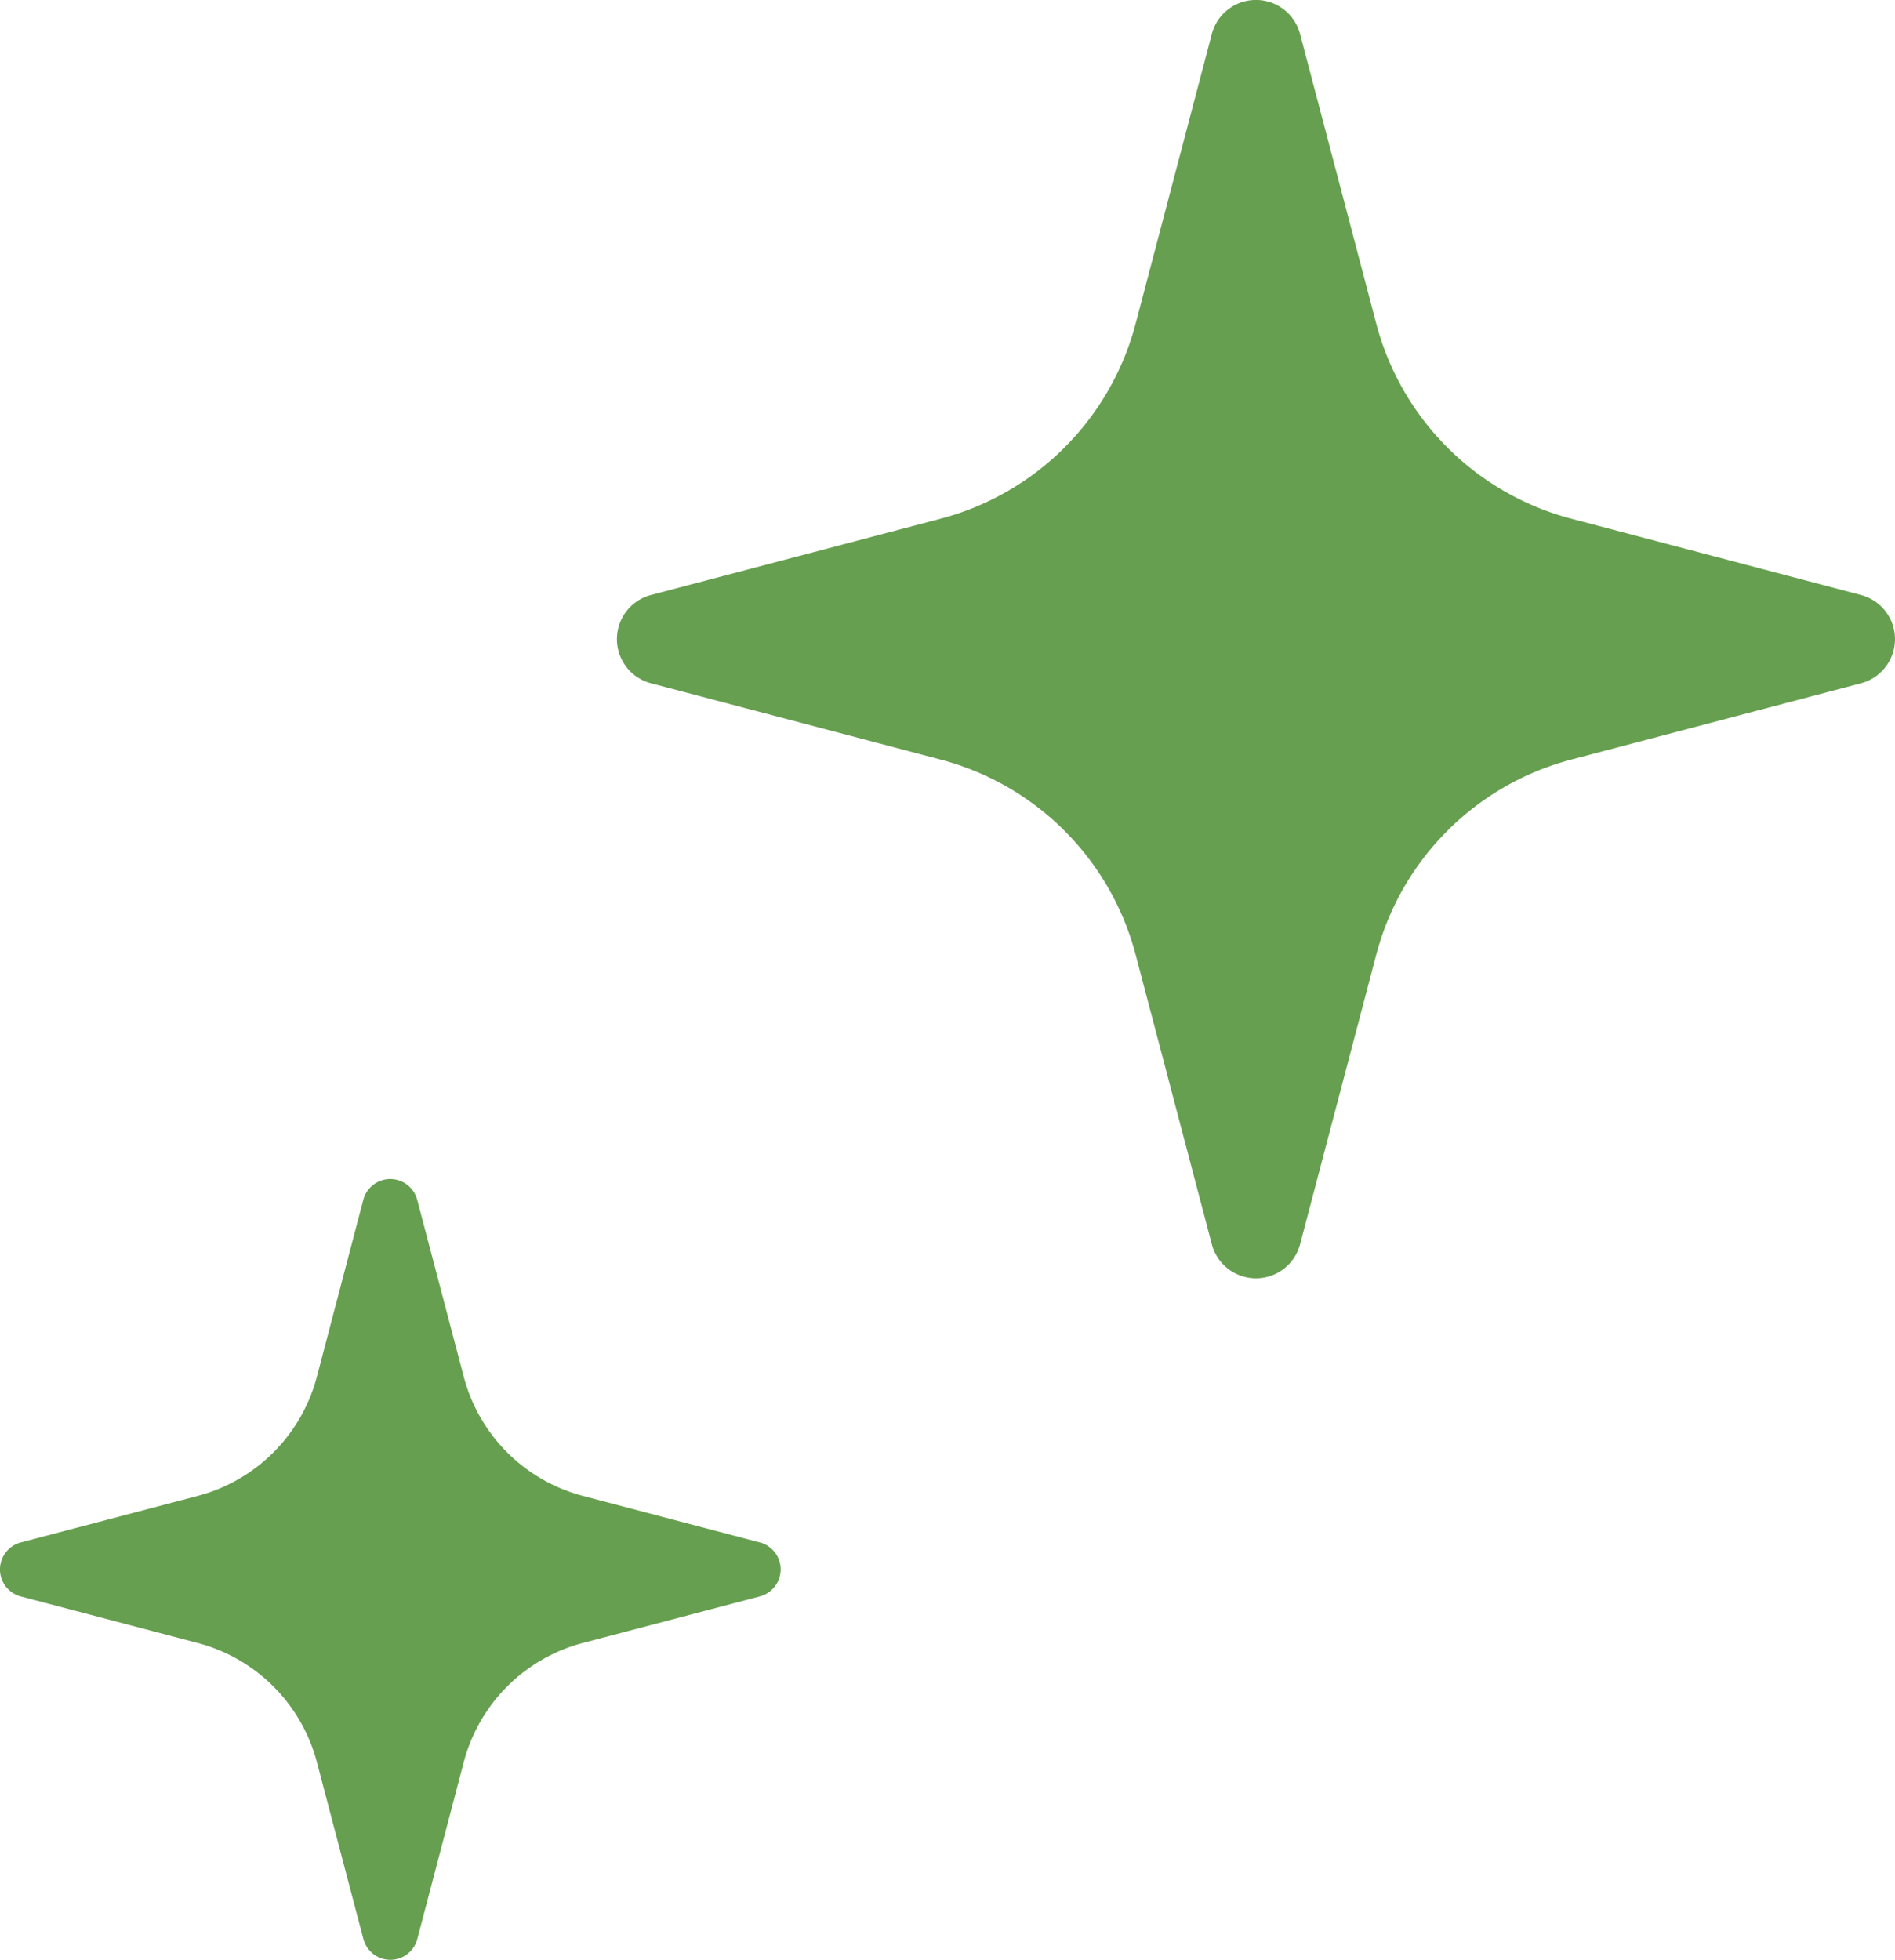 <svg xmlns="http://www.w3.org/2000/svg" width="39.995" height="41.354"><path data-name="パス 16723" d="m39.276 12.554-6.111-1.609a5.777 5.777 0 0 1-4.118-4.116L27.439.718a.963.963 0 0 0-1.863 0l-1.608 6.111a5.777 5.777 0 0 1-4.118 4.116l-6.111 1.609a.963.963 0 0 0 0 1.863l6.111 1.609a5.776 5.776 0 0 1 4.118 4.116l1.608 6.111a.963.963 0 0 0 1.863 0l1.608-6.111a5.776 5.776 0 0 1 4.118-4.116l6.111-1.609a.963.963 0 0 0 0-1.863Z" fill="#669f4f"/><path data-name="パス 16724" d="m16.04 32.546-3.734-.982a3.528 3.528 0 0 1-2.518-2.515l-.983-3.734a.588.588 0 0 0-1.137 0l-.98 3.734a3.53 3.53 0 0 1-2.516 2.514l-3.734.982a.589.589 0 0 0 0 1.139l3.734.982a3.53 3.53 0 0 1 2.516 2.513l.982 3.734a.588.588 0 0 0 1.137 0l.981-3.734a3.528 3.528 0 0 1 2.515-2.514l3.734-.982a.589.589 0 0 0 0-1.139Z" fill="#669f4f"/></svg>